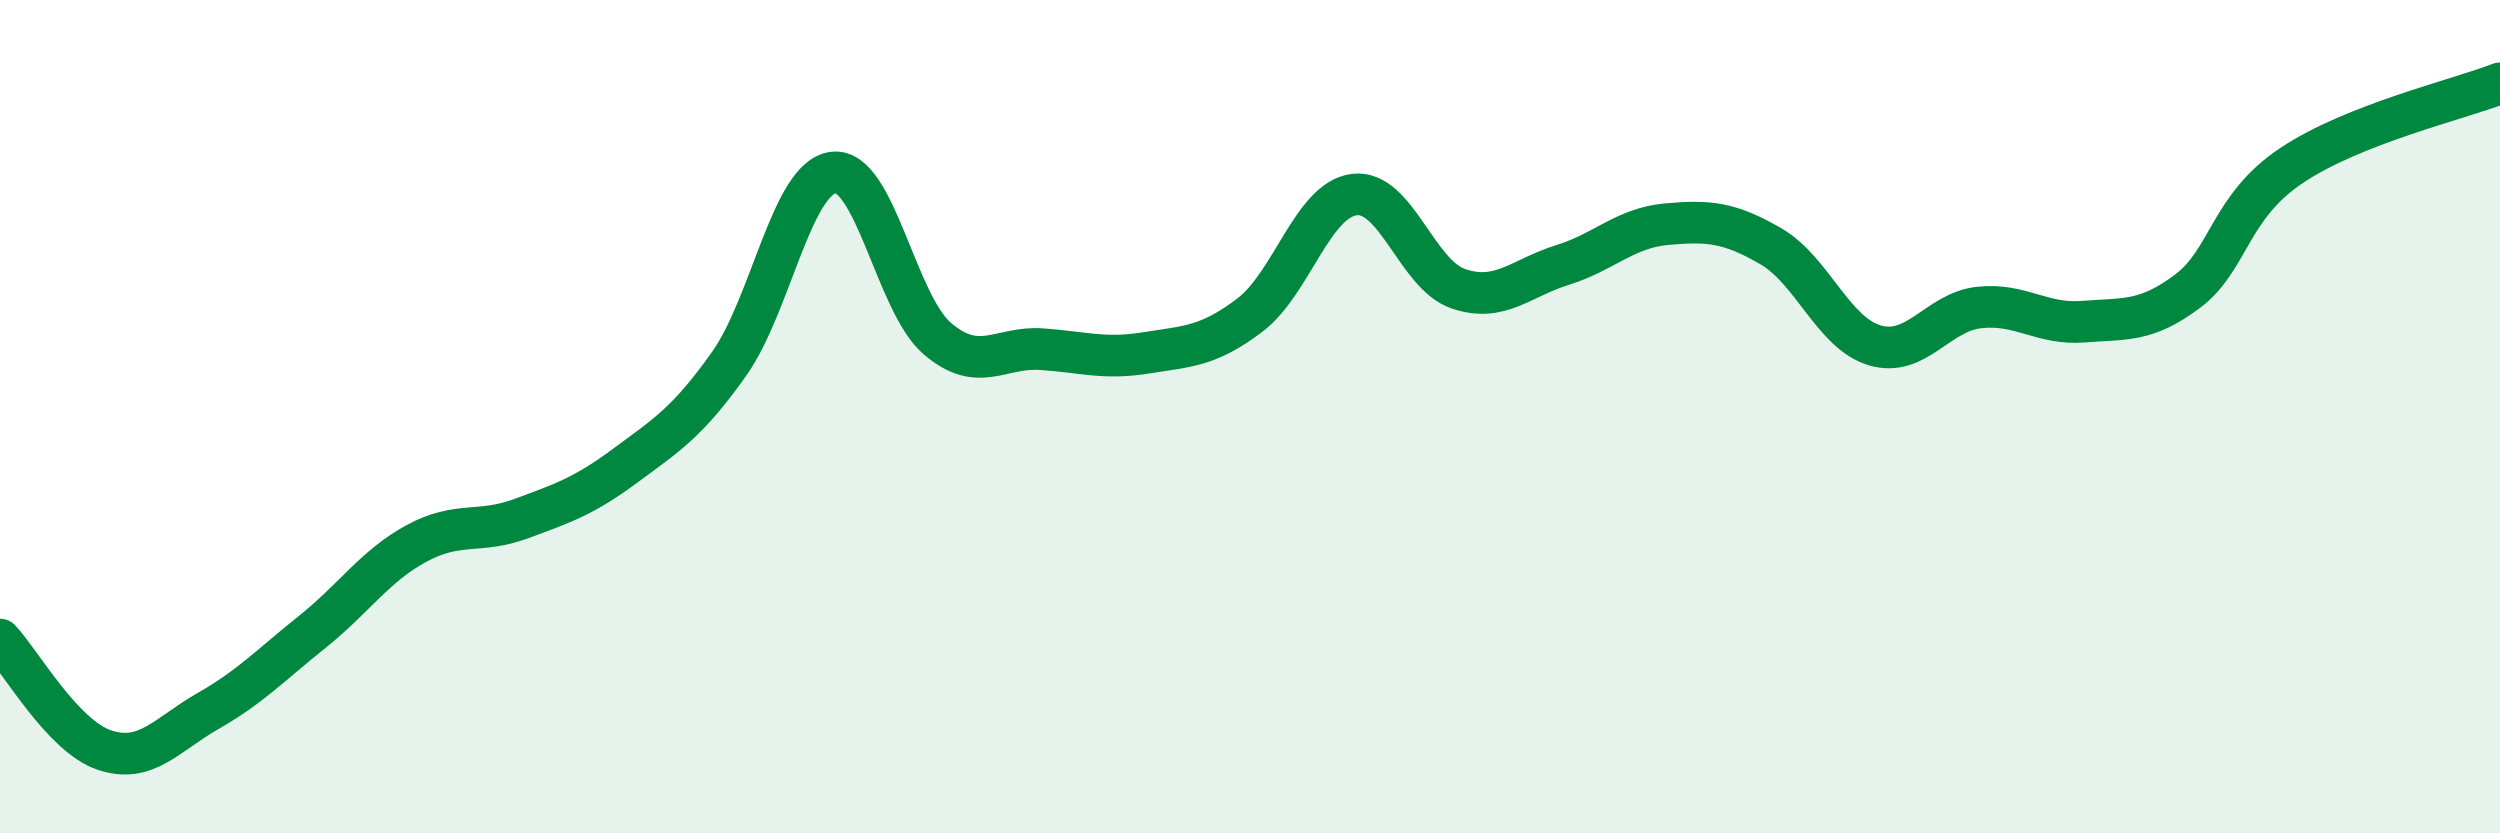 
    <svg width="60" height="20" viewBox="0 0 60 20" xmlns="http://www.w3.org/2000/svg">
      <path
        d="M 0,15.35 C 0.5,15.88 1.5,17.66 2.5,18 C 3.5,18.34 4,17.63 5,17.06 C 6,16.49 6.5,15.96 7.5,15.16 C 8.5,14.36 9,13.58 10,13.04 C 11,12.5 11.5,12.82 12.5,12.45 C 13.5,12.08 14,11.92 15,11.18 C 16,10.44 16.5,10.14 17.5,8.73 C 18.5,7.32 19,4.26 20,4.14 C 21,4.02 21.5,7.28 22.5,8.13 C 23.5,8.98 24,8.31 25,8.38 C 26,8.45 26.5,8.63 27.5,8.47 C 28.5,8.31 29,8.32 30,7.56 C 31,6.8 31.5,4.8 32.5,4.67 C 33.5,4.54 34,6.59 35,6.93 C 36,7.27 36.5,6.67 37.5,6.36 C 38.5,6.05 39,5.47 40,5.38 C 41,5.29 41.5,5.33 42.5,5.91 C 43.5,6.49 44,8 45,8.29 C 46,8.58 46.5,7.49 47.5,7.38 C 48.5,7.27 49,7.8 50,7.72 C 51,7.64 51.5,7.74 52.5,6.99 C 53.5,6.24 53.5,4.97 55,3.97 C 56.5,2.97 59,2.39 60,2L60 20L0 20Z"
        fill="#008740"
        opacity="0.1"
        stroke-linecap="round"
        stroke-linejoin="round"
      />
      <path
        d="M 0,15.35 C 0.5,15.88 1.5,17.66 2.5,18 C 3.5,18.34 4,17.63 5,17.06 C 6,16.49 6.5,15.96 7.5,15.16 C 8.5,14.36 9,13.58 10,13.04 C 11,12.5 11.5,12.82 12.5,12.45 C 13.5,12.08 14,11.92 15,11.18 C 16,10.44 16.5,10.14 17.5,8.73 C 18.5,7.32 19,4.26 20,4.14 C 21,4.02 21.5,7.28 22.5,8.13 C 23.5,8.98 24,8.31 25,8.38 C 26,8.45 26.5,8.63 27.5,8.47 C 28.5,8.31 29,8.32 30,7.56 C 31,6.8 31.5,4.8 32.5,4.67 C 33.5,4.54 34,6.59 35,6.93 C 36,7.27 36.5,6.67 37.5,6.36 C 38.5,6.05 39,5.47 40,5.38 C 41,5.29 41.5,5.33 42.5,5.91 C 43.5,6.49 44,8 45,8.29 C 46,8.58 46.5,7.49 47.5,7.38 C 48.5,7.27 49,7.8 50,7.72 C 51,7.64 51.5,7.74 52.5,6.99 C 53.5,6.24 53.5,4.97 55,3.97 C 56.5,2.97 59,2.39 60,2"
        stroke="#008740"
        stroke-width="1"
        fill="none"
        stroke-linecap="round"
        stroke-linejoin="round"
      />
    </svg>
  